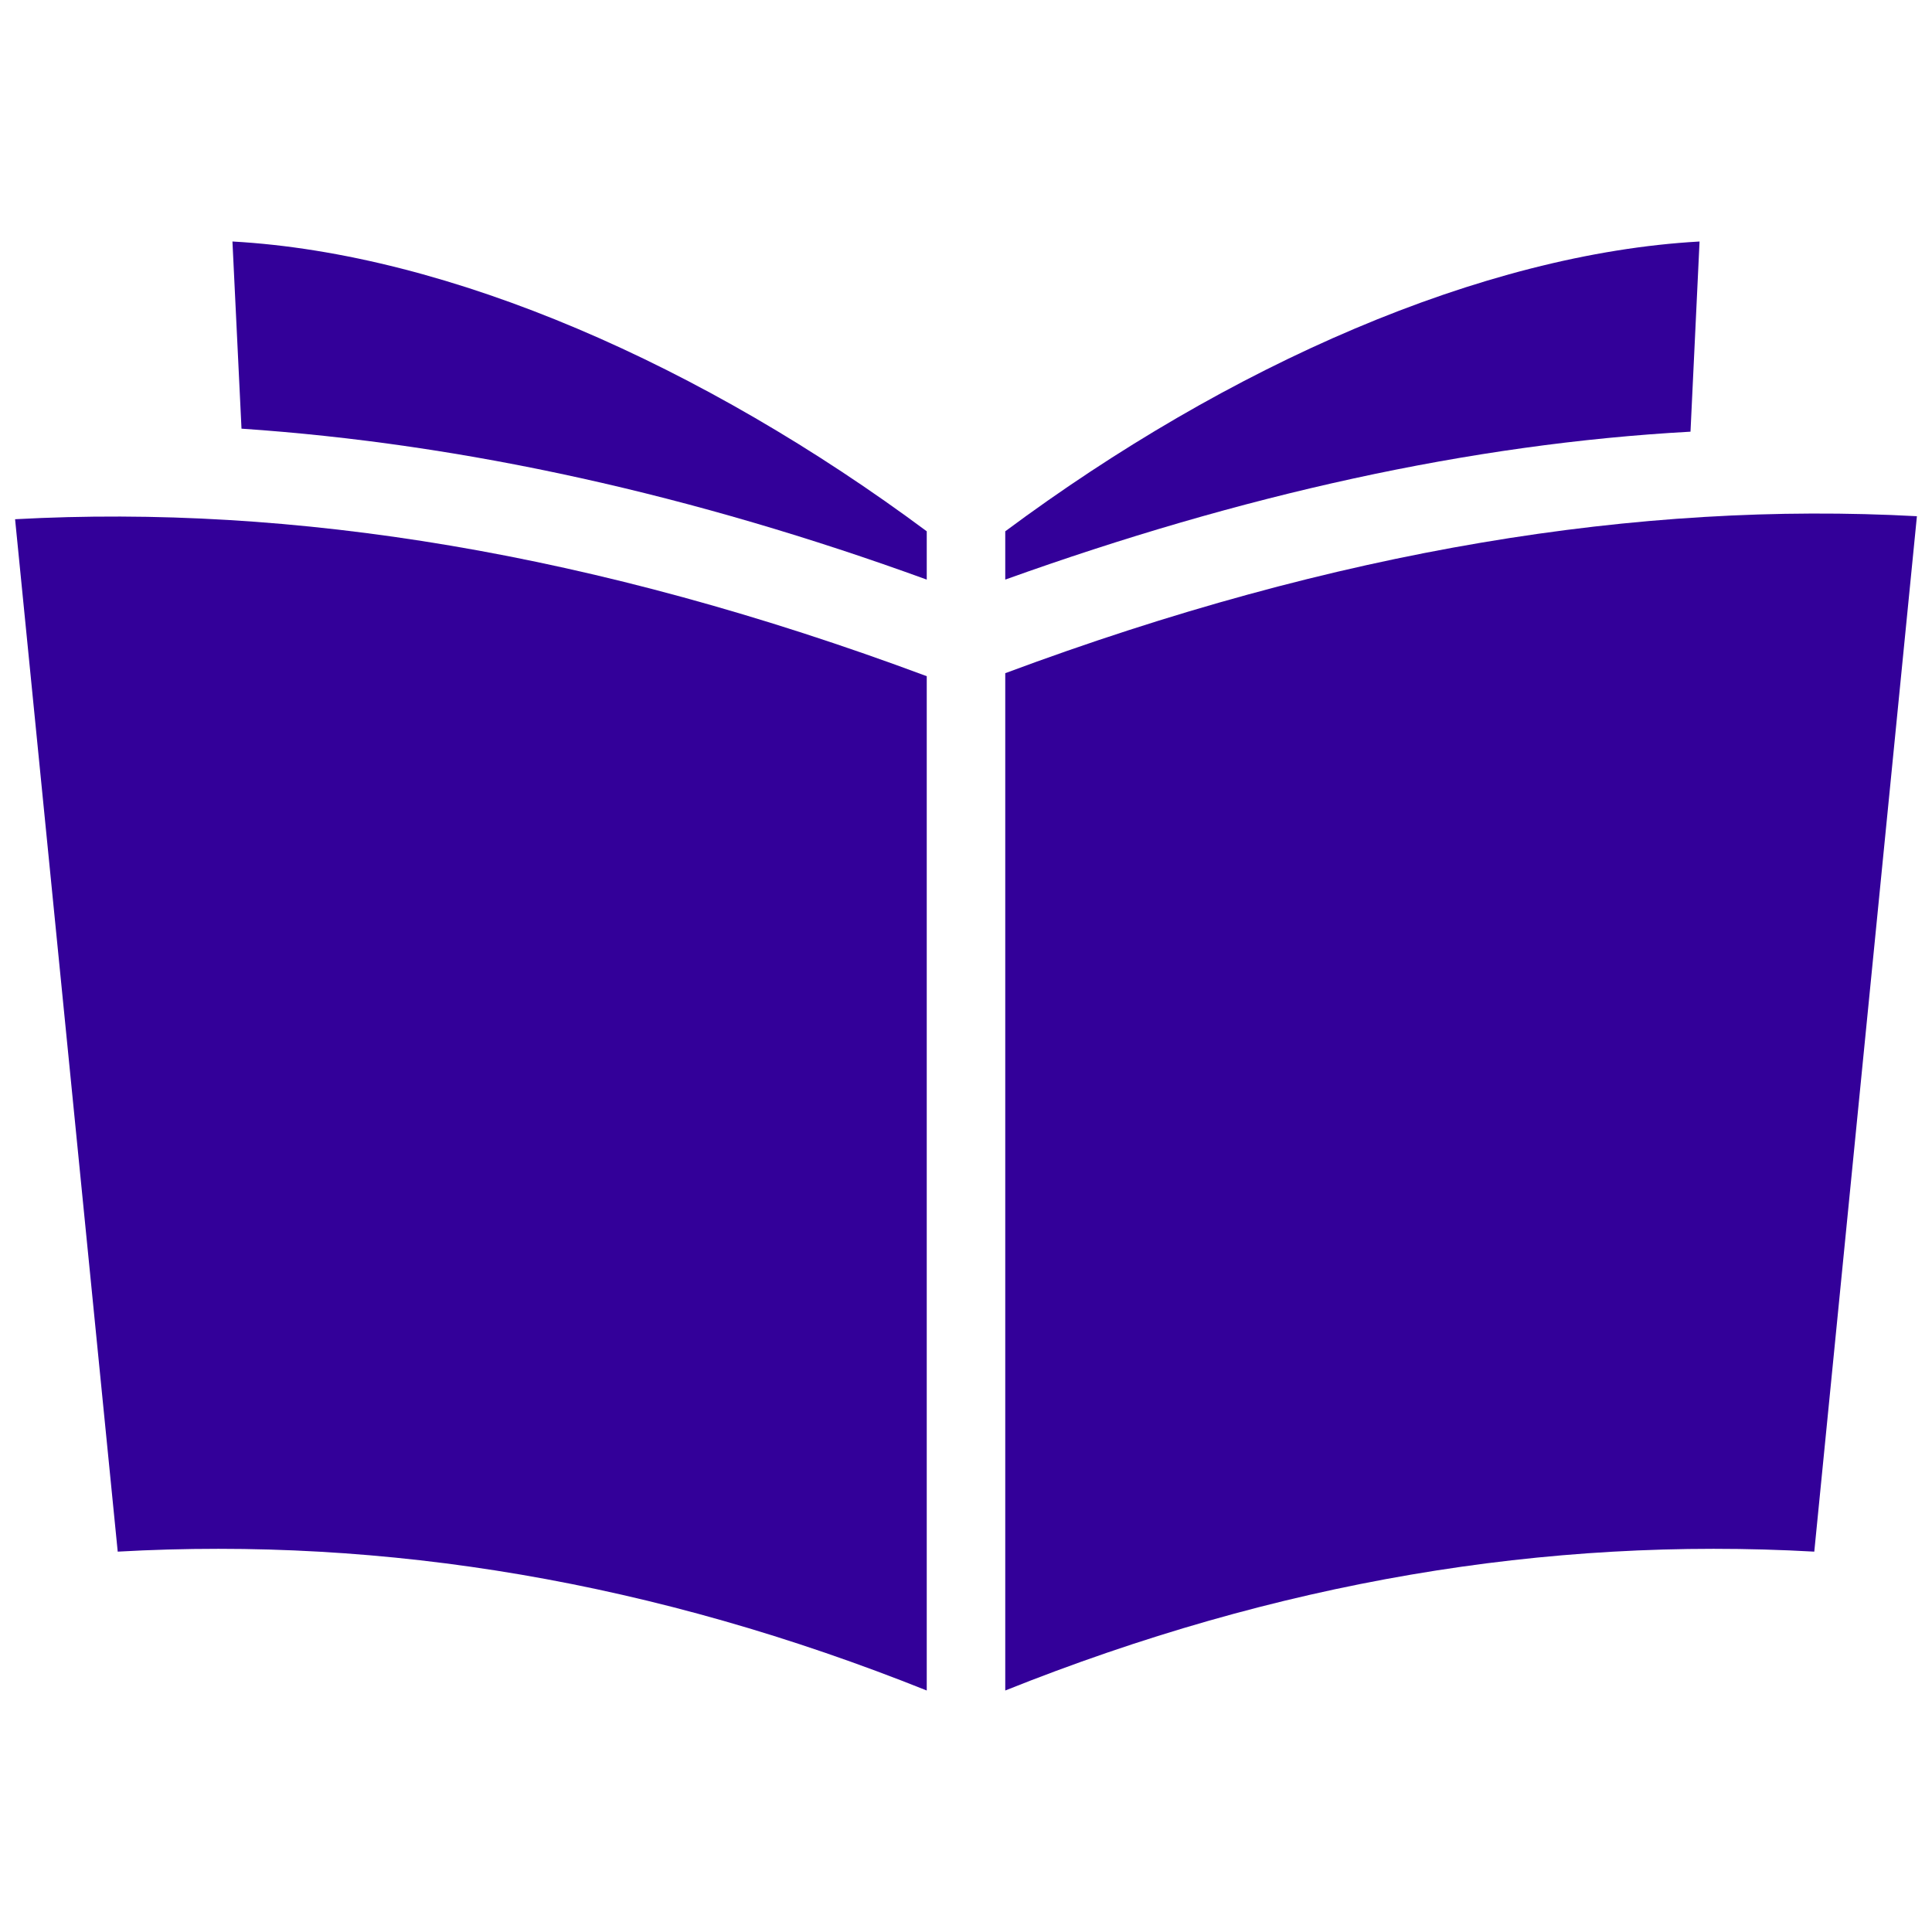 <?xml version="1.0" encoding="UTF-8"?>
<svg data-bbox="9.37 150 1181.26 900" xmlns="http://www.w3.org/2000/svg" viewBox="0 0 1200 1200" height="1600" width="1600" data-type="color">
    <g>
        <path d="M575.62 1050C406.87 982.5 240 954.375 73.12 963.75L9.37 322.5c172.5-9.375 360 20.625 566.25 97.5z" fill="#330099" data-color="1"/>
        <path d="M575.62 330v30C431.24 307.5 288.74 275.625 150 266.25L144.375 150c135 7.5 292.5 76.875 431.25 180z" fill="#330099" data-color="1"/>
        <path d="M624.38 1050c168.75-67.5 335.62-95.625 502.5-86.25l63.75-643.12c-172.5-9.375-360 20.625-566.25 97.5z" fill="#330099" data-color="1"/>
        <path d="M624.38 330v30c146.25-52.5 288.75-84.375 425.62-91.875l5.625-118.12c-135 7.5-292.5 76.875-431.25 180z" fill="#330099" data-color="1"/>
    </g>
</svg>
